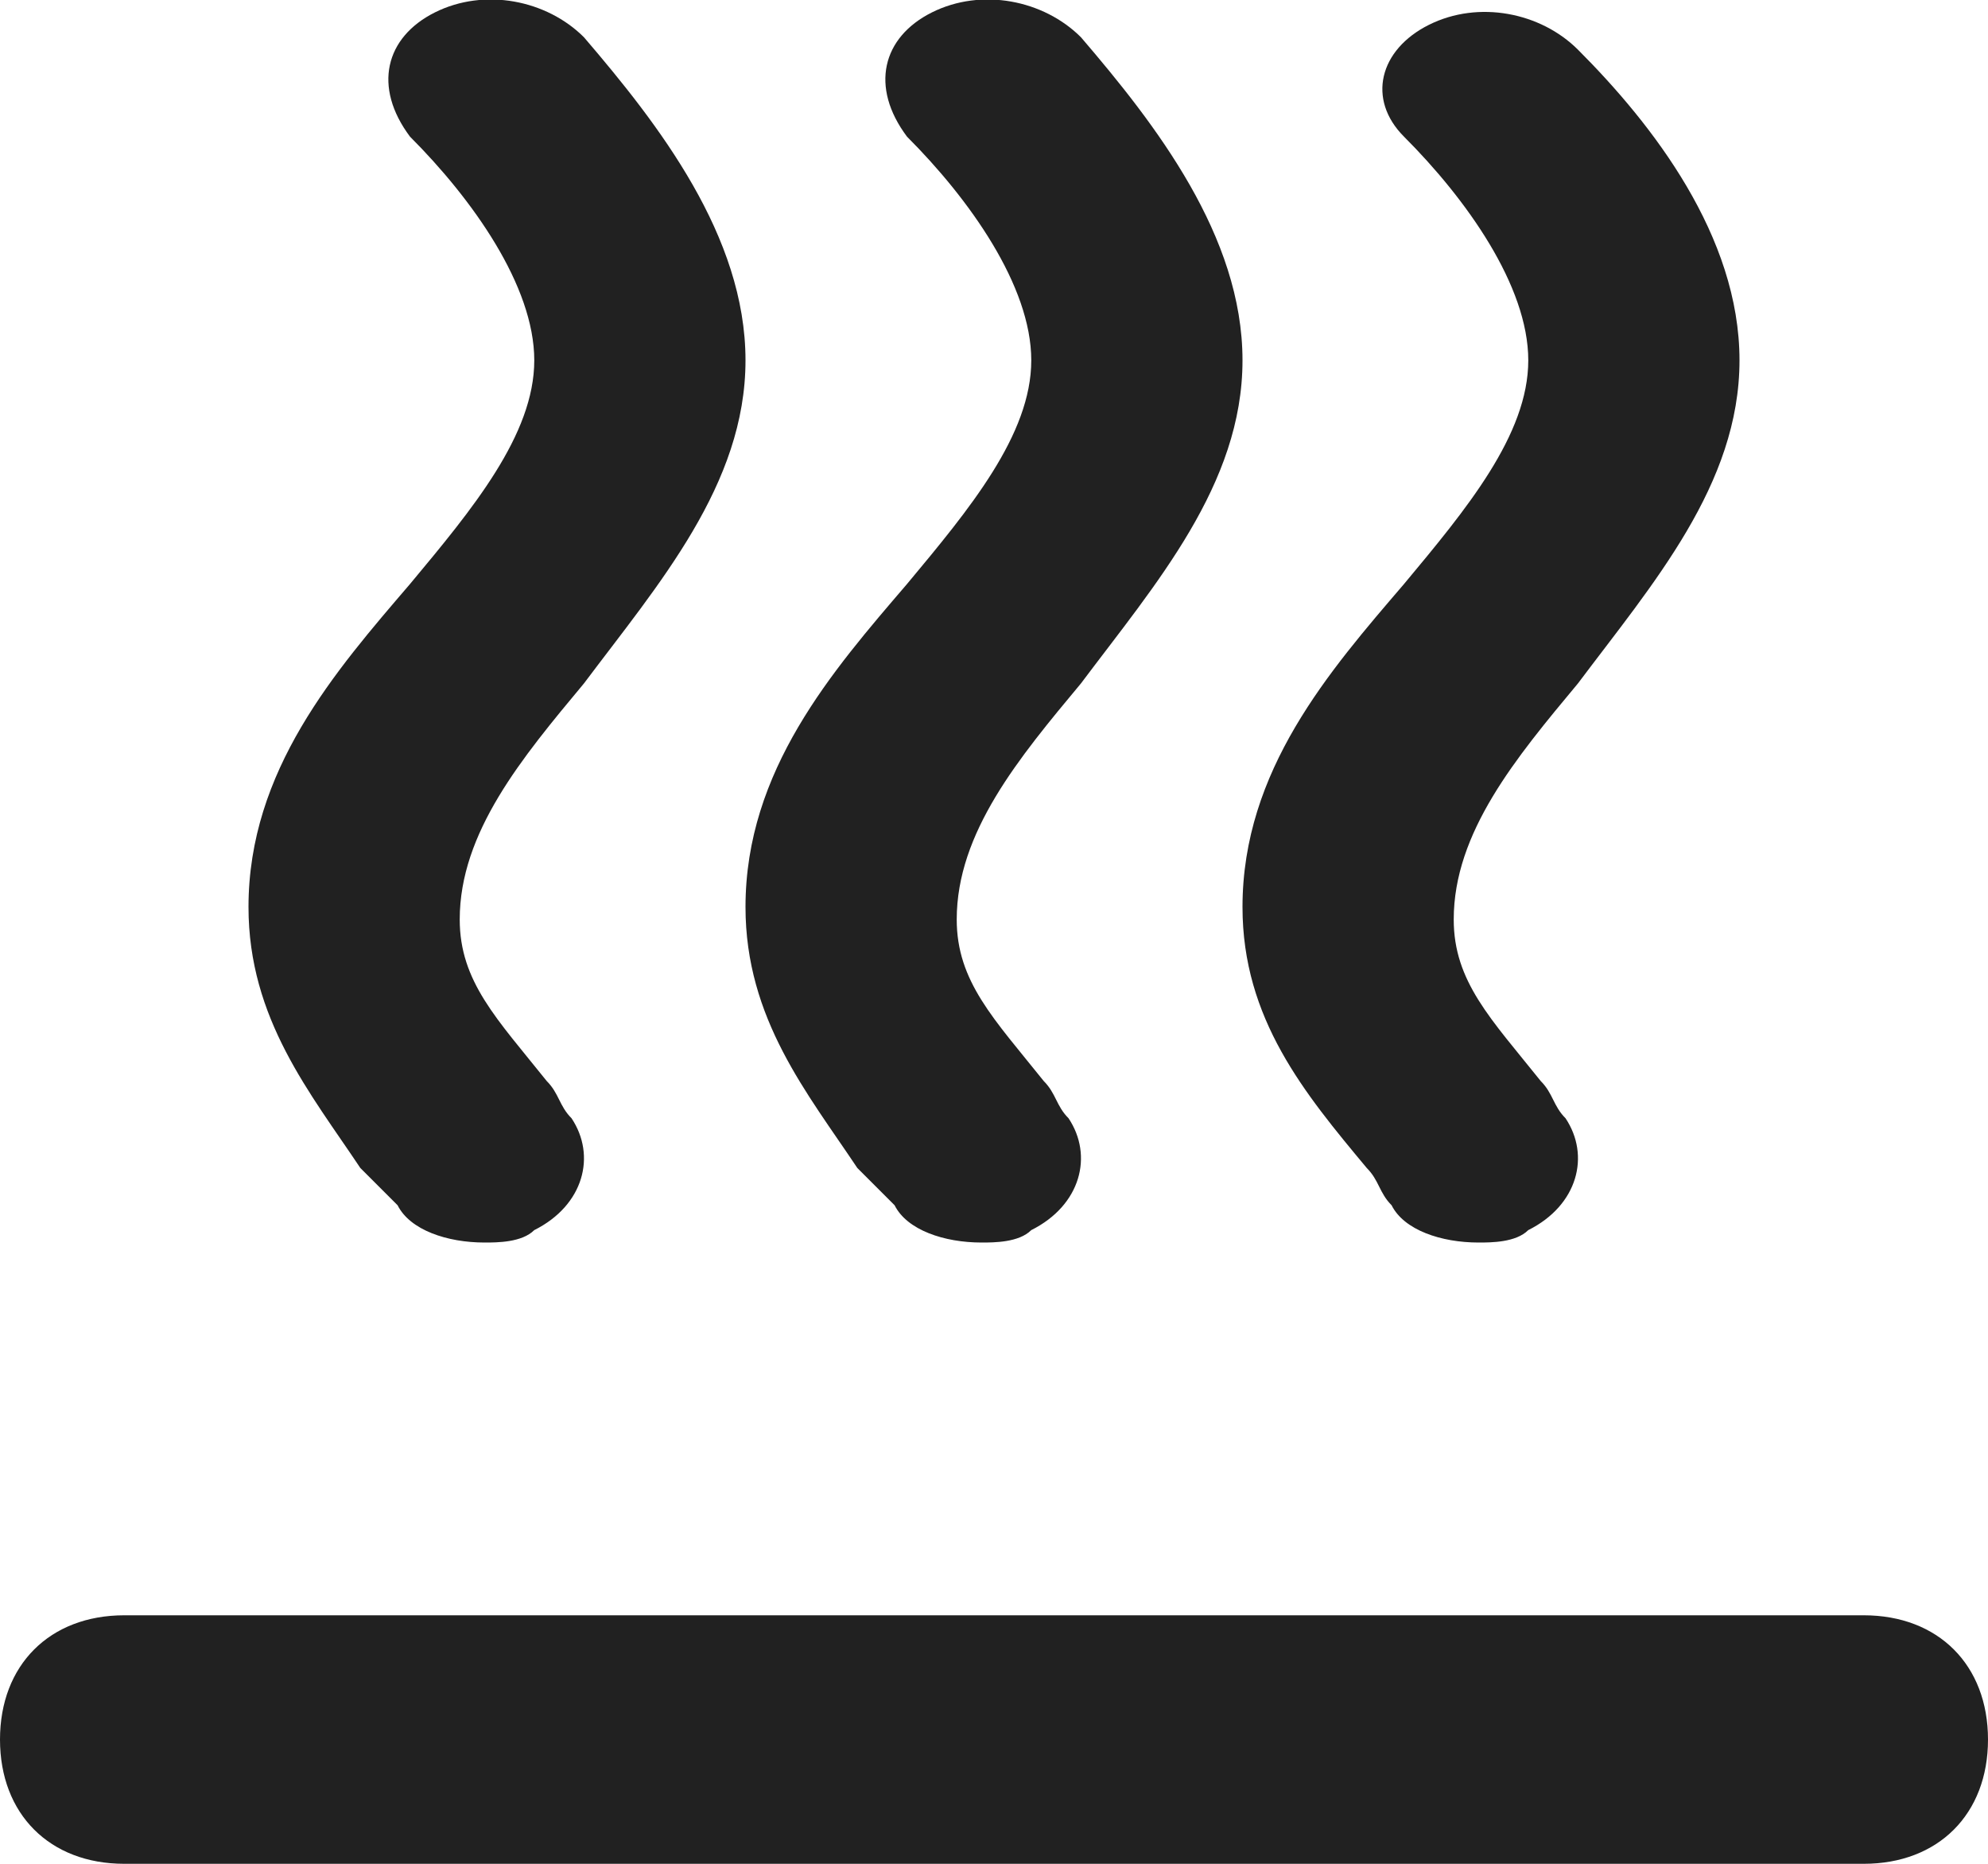 <?xml version="1.0" encoding="utf-8"?>
<!-- Generator: Adobe Illustrator 23.0.3, SVG Export Plug-In . SVG Version: 6.00 Build 0)  -->
<svg version="1.1" id="Layer_1" xmlns="http://www.w3.org/2000/svg" xmlns:xlink="http://www.w3.org/1999/xlink" x="0px" y="0px"
	 viewBox="0 0 16 15" style="enable-background:new 0 0 16 15;" xml:space="preserve">
<style type="text/css">
	.st0{clip-path:url(#SVGID_2_);}
	.st1{clip-path:url(#SVGID_4_);fill:#212121;}
	.st2{clip-path:url(#SVGID_6_);}
	.st3{clip-path:url(#SVGID_8_);fill:#212121;}
	.st4{clip-path:url(#SVGID_10_);}
	.st5{clip-path:url(#SVGID_12_);fill:#212121;}
	.st6{clip-path:url(#SVGID_14_);}
	.st7{clip-path:url(#SVGID_16_);fill:#212121;}
</style>
<g>
	<defs>
		<path id="SVGID_1_" d="M3.2,9.7C3.1,9.6,3,9.5,2.9,9.4C2.5,8.8,2,8.2,2,7.3c0-1.1,0.7-1.9,1.3-2.6c0.5-0.6,1-1.2,1-1.8
			c0-0.6-0.5-1.3-1-1.8C3,0.7,3.1,0.3,3.5,0.1C3.9-0.1,4.4,0,4.7,0.3C5.3,1,6,1.9,6,2.9c0,1-0.7,1.8-1.3,2.6c-0.5,0.6-1,1.2-1,1.9
			c0,0.5,0.3,0.8,0.7,1.3C4.5,8.8,4.5,8.9,4.6,9c0.2,0.3,0.1,0.7-0.3,0.9C4.2,10,4,10,3.9,10C3.6,10,3.3,9.9,3.2,9.7z"/>
	</defs>
	<clipPath id="SVGID_2_">
		<use xlink:href="#SVGID_1_"  style="overflow:visible;"/>
	</clipPath>
	<g class="st0">
		<defs>
			<rect id="SVGID_3_" x="-225" y="-1061" width="666" height="2139"/>
		</defs>
		<clipPath id="SVGID_4_">
			<use xlink:href="#SVGID_3_"  style="overflow:visible;"/>
		</clipPath>
		<rect x="-3" y="-5" class="st1" width="14" height="20"/>
	</g>
</g>
<g>
	<defs>
		<path id="SVGID_5_" d="M7.2,9.7C7.1,9.6,7,9.5,6.9,9.4C6.5,8.8,6,8.2,6,7.3c0-1.1,0.7-1.9,1.3-2.6c0.5-0.6,1-1.2,1-1.8
			c0-0.6-0.5-1.3-1-1.8C7,0.7,7.1,0.3,7.5,0.1C7.9-0.1,8.4,0,8.7,0.3C9.3,1,10,1.9,10,2.9c0,1-0.7,1.8-1.3,2.6c-0.5,0.6-1,1.2-1,1.9
			c0,0.5,0.3,0.8,0.7,1.3C8.5,8.8,8.5,8.9,8.6,9c0.2,0.3,0.1,0.7-0.3,0.9C8.2,10,8,10,7.9,10C7.6,10,7.3,9.9,7.2,9.7z"/>
	</defs>
	<clipPath id="SVGID_6_">
		<use xlink:href="#SVGID_5_"  style="overflow:visible;"/>
	</clipPath>
	<g class="st2">
		<defs>
			<rect id="SVGID_7_" x="-225" y="-1061" width="666" height="2139"/>
		</defs>
		<clipPath id="SVGID_8_">
			<use xlink:href="#SVGID_7_"  style="overflow:visible;"/>
		</clipPath>
		<rect x="1" y="-5" class="st3" width="14" height="20"/>
	</g>
</g>
<g>
	<defs>
		<path id="SVGID_9_" d="M1,13h14c0.6,0,1,0.4,1,1s-0.4,1-1,1H1c-0.6,0-1-0.4-1-1S0.4,13,1,13z"/>
	</defs>
	<clipPath id="SVGID_10_">
		<use xlink:href="#SVGID_9_"  style="overflow:visible;"/>
	</clipPath>
	<g class="st4">
		<defs>
			<rect id="SVGID_11_" x="-225" y="-1061" width="666" height="2139"/>
		</defs>
		<clipPath id="SVGID_12_">
			<use xlink:href="#SVGID_11_"  style="overflow:visible;"/>
		</clipPath>
		<rect x="-5" y="8" class="st5" width="26" height="12"/>
	</g>
</g>
<g>
	<defs>
		<path id="SVGID_13_" d="M11.9,10c-0.3,0-0.6-0.1-0.7-0.3c-0.1-0.1-0.1-0.2-0.2-0.3C10.5,8.8,10,8.2,10,7.3c0-1.1,0.7-1.9,1.3-2.6
			c0.5-0.6,1-1.2,1-1.8c0-0.6-0.5-1.3-1-1.8c-0.3-0.3-0.2-0.7,0.2-0.9c0.4-0.2,0.9-0.1,1.2,0.2C13.3,1,14,1.9,14,2.9
			c0,1-0.7,1.8-1.3,2.6c-0.5,0.6-1,1.2-1,1.9c0,0.5,0.3,0.8,0.7,1.3c0.1,0.1,0.1,0.2,0.2,0.3c0.2,0.3,0.1,0.7-0.3,0.9
			C12.2,10,12,10,11.9,10"/>
	</defs>
	<clipPath id="SVGID_14_">
		<use xlink:href="#SVGID_13_"  style="overflow:visible;"/>
	</clipPath>
	<g class="st6">
		<defs>
			<rect id="SVGID_15_" x="-225" y="-1061" width="666" height="2139"/>
		</defs>
		<clipPath id="SVGID_16_">
			<use xlink:href="#SVGID_15_"  style="overflow:visible;"/>
		</clipPath>
		<rect x="5" y="-5" class="st7" width="14" height="20"/>
	</g>
</g>
</svg>
